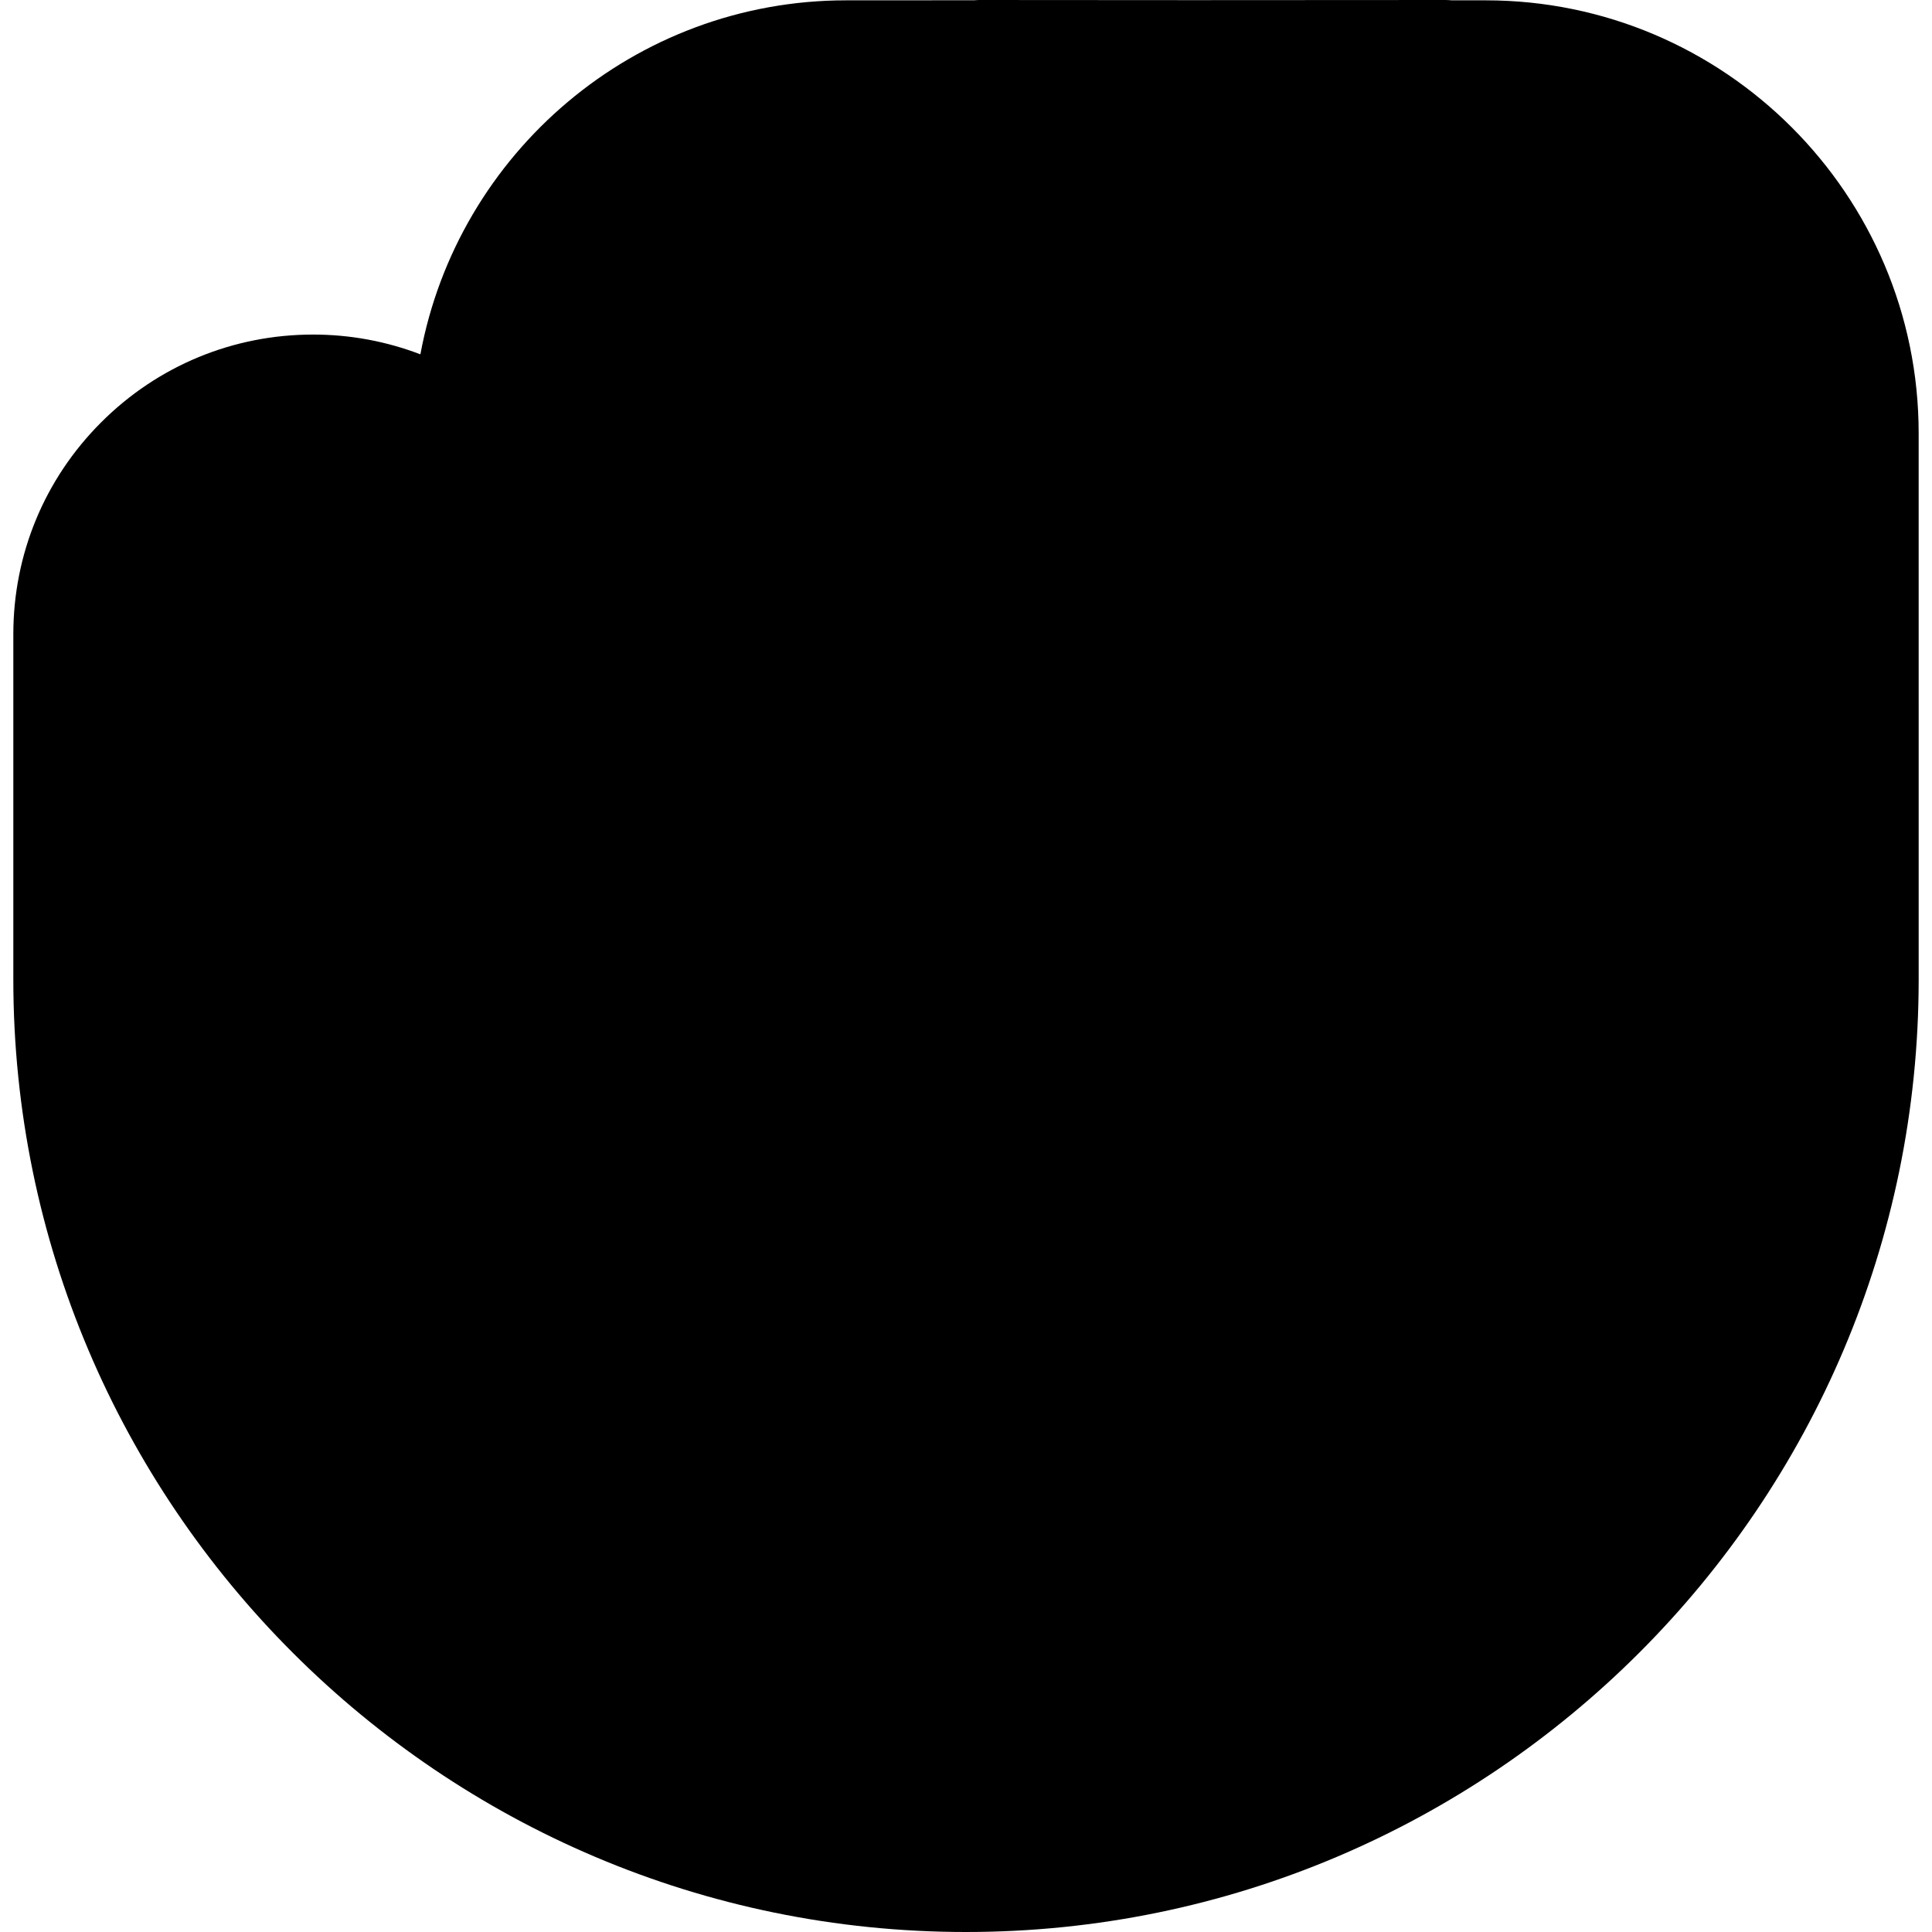 <?xml version="1.0" encoding="iso-8859-1"?>
<!-- Uploaded to: SVG Repo, www.svgrepo.com, Generator: SVG Repo Mixer Tools -->
<svg fill="#000000" height="800px" width="800px" version="1.1" id="Layer_1" xmlns="http://www.w3.org/2000/svg" xmlns:xlink="http://www.w3.org/1999/xlink" 
	 viewBox="0 0 290 290" xml:space="preserve">
<path id="XMLID_2_" d="M288,146.999l-0.002-81.95c0-0.001,0-0.001,0-0.001c0-35.841-29.159-64.999-64.99-64.999l-5.09-0.003
	C217.612,0.028,217.309,0,216.998,0c-0.002,0-0.006,0-0.008,0l-37.941,0.021L147.008,0c-0.004,0-0.007,0-0.01,0
	c-0.262,0-0.518,0.026-0.775,0.039L126.998,0.05c-31.788,0-58.302,22.943-63.896,53.137C58.029,51.245,52.595,50.219,47,50.219
	c-12.021,0-23.32,4.681-31.82,13.18C6.68,71.899,1.999,83.2,2,95.219V147c0,78.851,64.149,143,143,143S288,225.851,288,146.999
	L288,146.999L288,146.999z"/>
</svg>